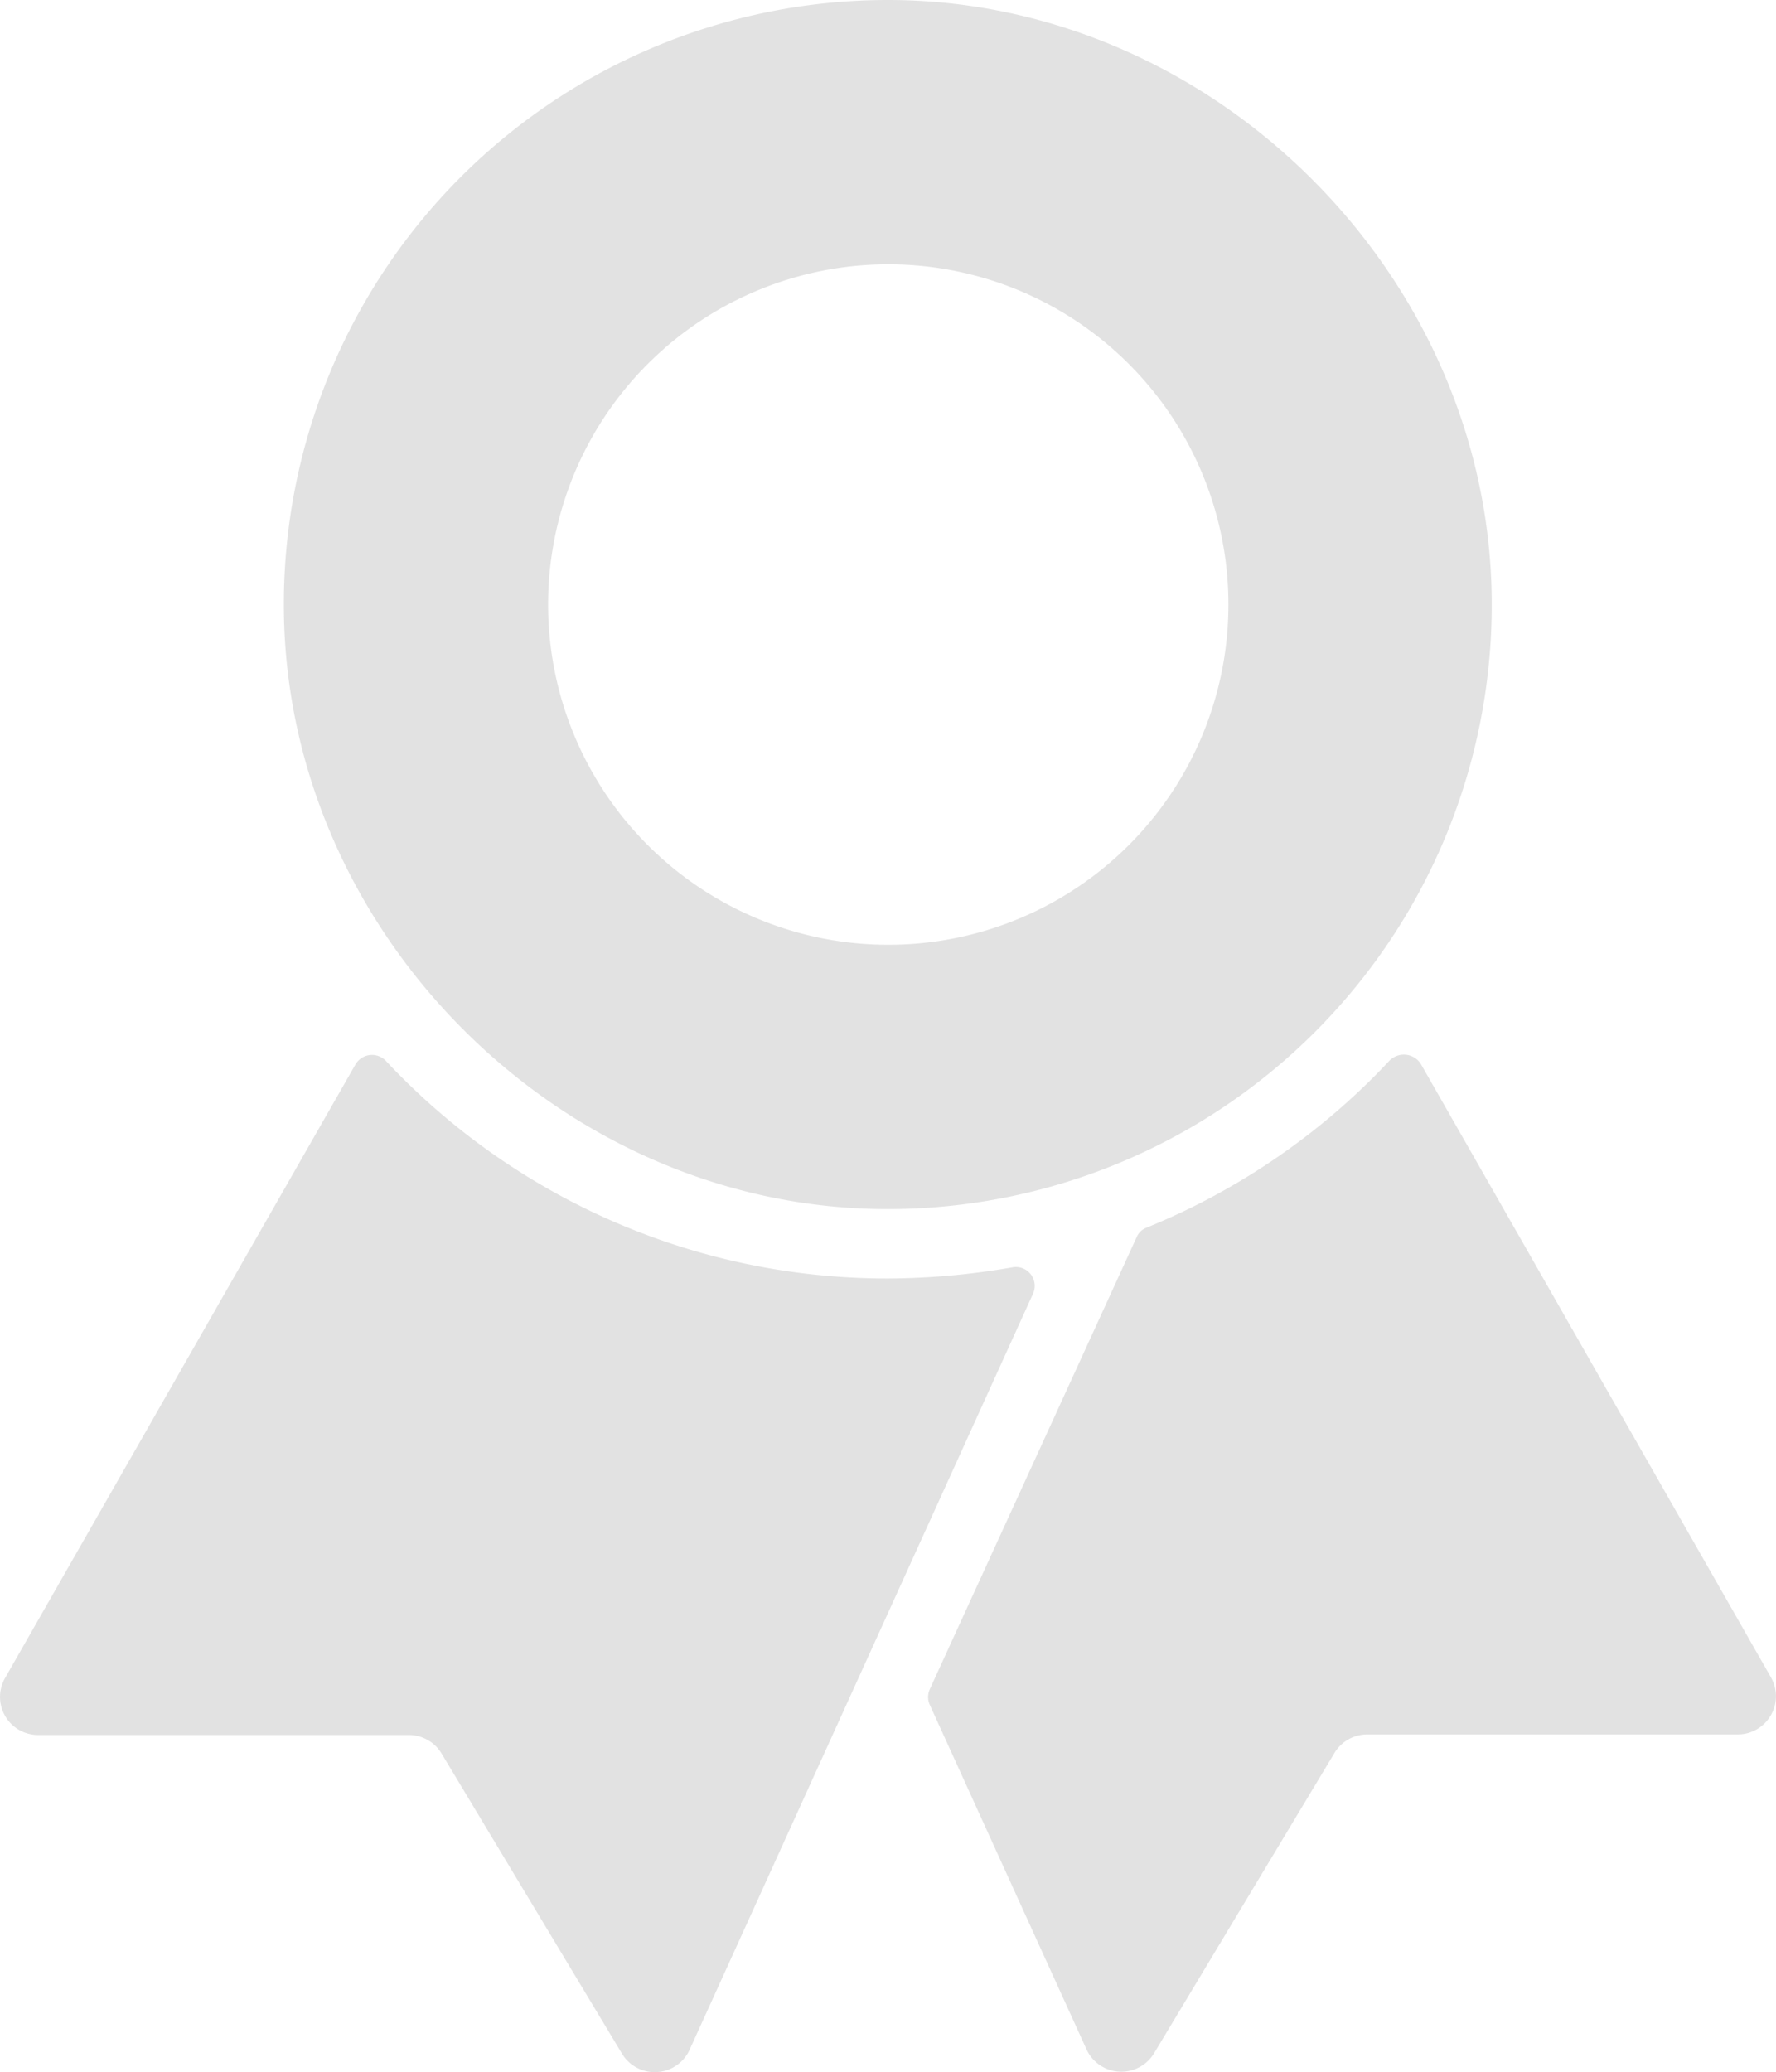 <svg xmlns="http://www.w3.org/2000/svg" width="91.369" height="106.583" viewBox="0 0 91.369 106.583"><g transform="translate(0)" opacity="0.134"><path d="M39.627,64.439A31.078,31.078,0,0,0,70.958,33.083c-.143-16.63-14.2-30.69-30.809-30.832A31.078,31.078,0,0,0,8.818,33.607C8.961,50.236,23.021,64.3,39.627,64.439Zm-.88-48.556A17.5,17.5,0,1,1,22.45,32.2,17.5,17.5,0,0,1,38.746,15.883Z" transform="translate(5.786 -2.25)" fill="#272727"/><path d="M50.175,29.783A35.3,35.3,0,0,1,24.362,18.6a.986.986,0,0,0-1.57.167L4.759,50.338a1.957,1.957,0,0,0,1.713,2.926H25.528a1.966,1.966,0,0,1,1.689.952L36.5,69.655a1.97,1.97,0,0,0,3.473-.19L50.2,46.959l7.446-16.392a.971.971,0,0,0-1.071-1.356A37.878,37.878,0,0,1,50.175,29.783Z" transform="translate(-4.501 35.975)" fill="#272727"/><path d="M42.35,18.59a35.349,35.349,0,0,1-12.49,8.588.9.9,0,0,0-.523.5L18.7,50.921a.961.961,0,0,0,0,.809l8.065,17.724a1.969,1.969,0,0,0,3.473.19L39.519,54.2a1.966,1.966,0,0,1,1.689-.952H60.265a1.965,1.965,0,0,0,1.713-2.926L43.944,18.733A1.039,1.039,0,0,0,42.35,18.59Z" transform="translate(29.136 35.962)" fill="#272727"/></g></svg>